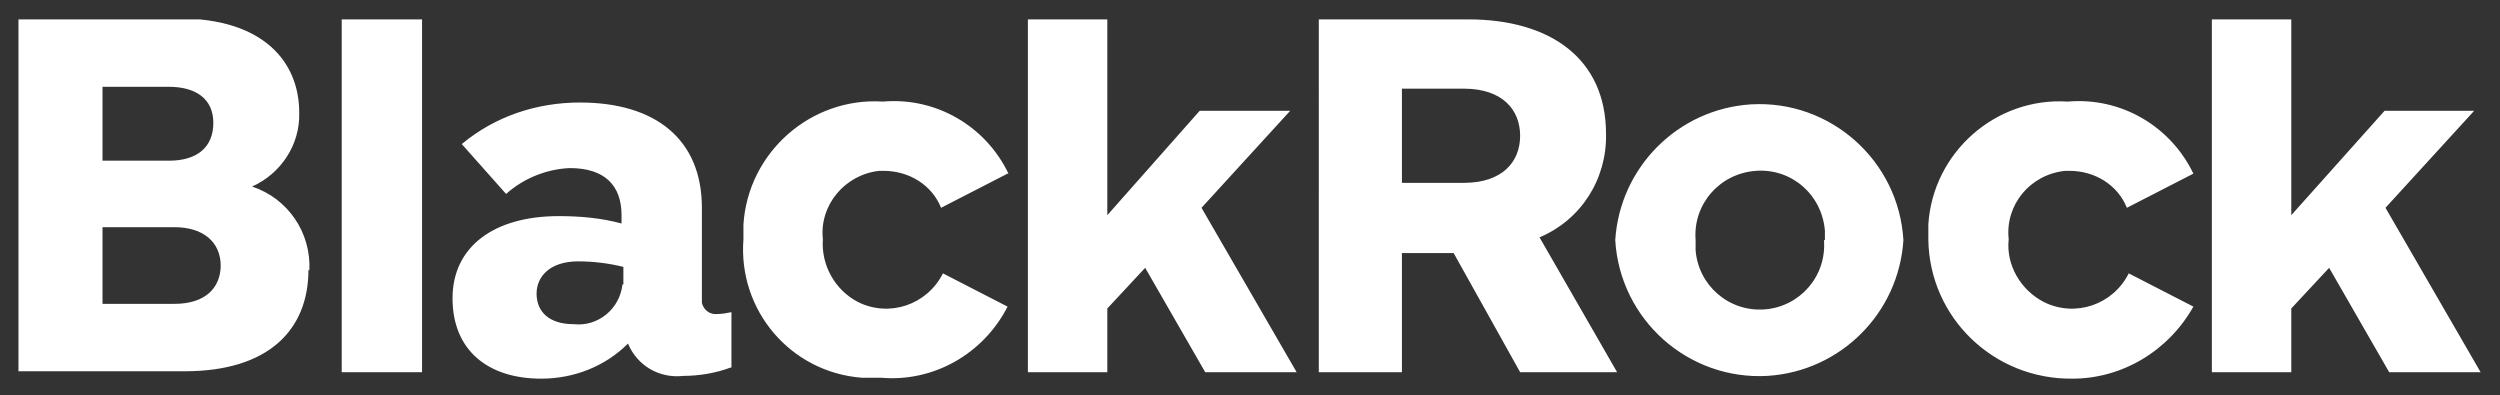 <?xml version="1.0" encoding="UTF-8"?>
<svg id="Layer_1" xmlns="http://www.w3.org/2000/svg" xmlns:xlink="http://www.w3.org/1999/xlink" version="1.1" viewBox="0 0 270.7 42.8">
  <rect x="0" y="0" width="270.7" height="42.8" fill="#333333" stroke="none"/>
  <!-- Generator: Adobe Illustrator 29.1.0, SVG Export Plug-In . SVG Version: 2.1.0 Build 142)  -->
  <defs>
    <style>
      .st0 {
        fill: none;
      }

      .st1 {
        fill: #fff;
      }

      .st2 {
        clip-path: url(#clippath);
      }
    </style>
    <clipPath id="clippath">
      <rect class="st0" x="2" y="2.1" width="266.6" height="38.9"/>
    </clipPath>
  </defs>
  <g class="st2">
    <g id="Group_5682">
      <path id="Path_1853" class="st1" d="M37,2.1h8.7v38.2h-8.7V2.1ZM206.1,26c-.5-8.6-7.9-15.2-16.5-14.7-7.9.5-14.2,6.8-14.7,14.7.5,8.6,7.9,15.2,16.5,14.7,7.9-.5,14.2-6.8,14.7-14.7M197.5,26c.3,3.9-2.6,7.2-6.4,7.5-3.9.3-7.2-2.6-7.5-6.4,0-.4,0-.7,0-1.1-.3-3.9,2.6-7.2,6.5-7.5,3.9-.3,7.2,2.6,7.5,6.5,0,.3,0,.6,0,1M33.5,29.3c.2-4.1-2.3-7.8-6.2-9.1,3.1-1.4,5.2-4.5,5.1-8,0-5.6-4-10.2-13-10.2H2v38.2h18c9.1,0,13.4-4.5,13.4-11M23.1,13.3c0,2.6-1.7,4.1-4.8,4.1h-7.2v-8h7.2c2.9,0,4.8,1.3,4.8,3.9M23.9,28.7c0,2.5-1.7,4.2-5,4.2h-7.8v-8.3h7.8c3.1,0,5,1.6,5,4.2M109.2,18.8c-2.5-5.2-7.9-8.3-13.6-7.8-7.8-.5-14.6,5.5-15.1,13.3,0,.5,0,1.1,0,1.6-.6,7.7,5.1,14.4,12.8,15,.7,0,1.4,0,2.1,0,5.7.5,11.1-2.6,13.7-7.7l-7-3.6c-1.7,3.4-5.8,4.8-9.2,3.1-2.5-1.3-4-4-3.8-6.8-.4-3.7,2.4-7,6.1-7.4.2,0,.3,0,.5,0,2.7,0,5.2,1.5,6.2,4l7.2-3.7ZM237.5,18.8c-2.5-5.2-7.9-8.3-13.6-7.8-7.8-.5-14.6,5.5-15.1,13.3,0,.5,0,1.1,0,1.6.1,8.5,7.1,15.2,15.6,15.1,5.4,0,10.4-3,13.1-7.8l-7-3.6c-1.7,3.4-5.8,4.8-9.2,3.1-2.5-1.3-4.1-4-3.8-6.8-.4-3.7,2.3-7,6.1-7.4.2,0,.3,0,.5,0,2.7,0,5.2,1.5,6.2,4l7.2-3.7ZM164.6,40.3l-7.2-12.9h-5.6v12.9h-9V2.1h16.2c8.8,0,14.9,4.2,14.9,12.4.1,4.9-2.7,9.3-7.2,11.2l8.4,14.6h-10.4ZM151.8,19.8h6.7c4.2,0,6.1-2.3,6.1-5.1s-1.9-5.1-6.1-5.1h-6.7v10.2ZM79.2,39.8v-6c-.5.1-1,.2-1.5.2-.8.1-1.5-.4-1.7-1.2,0-.1,0-.3,0-.4v-9.9c0-7.4-5-11.4-13.2-11.4-4.7,0-9.2,1.5-12.8,4.5l4.8,5.4c1.9-1.7,4.4-2.7,6.9-2.8,3.8,0,5.6,1.9,5.6,5.1v.9c-2.2-.6-4.5-.8-6.8-.8-7,0-11.5,3.3-11.5,8.9s3.8,8.7,9.6,8.7c3.5,0,6.9-1.3,9.4-3.8,1,2.4,3.4,3.8,6,3.5,1.7,0,3.5-.3,5.1-.9M67.4,30.8c-.3,2.7-2.7,4.6-5.3,4.3,0,0,0,0,0,0-2.7,0-4-1.4-4-3.3s1.5-3.5,4.5-3.5c1.6,0,3.3.2,4.9.6v1.9ZM268.6,40.3l-10.3-17.8,9.6-10.5h-9.7l-10.1,11.3V2.1h-8.6v38.2h8.6v-6.9l4.1-4.4,6.5,11.3h9.8ZM140.4,40.3l-10.3-17.8,9.6-10.5h-9.8l-10,11.3V2.1h-8.6v38.2h8.6v-6.9l4.1-4.4,6.5,11.3h9.8Z"/>
    </g>
  </g>
</svg>